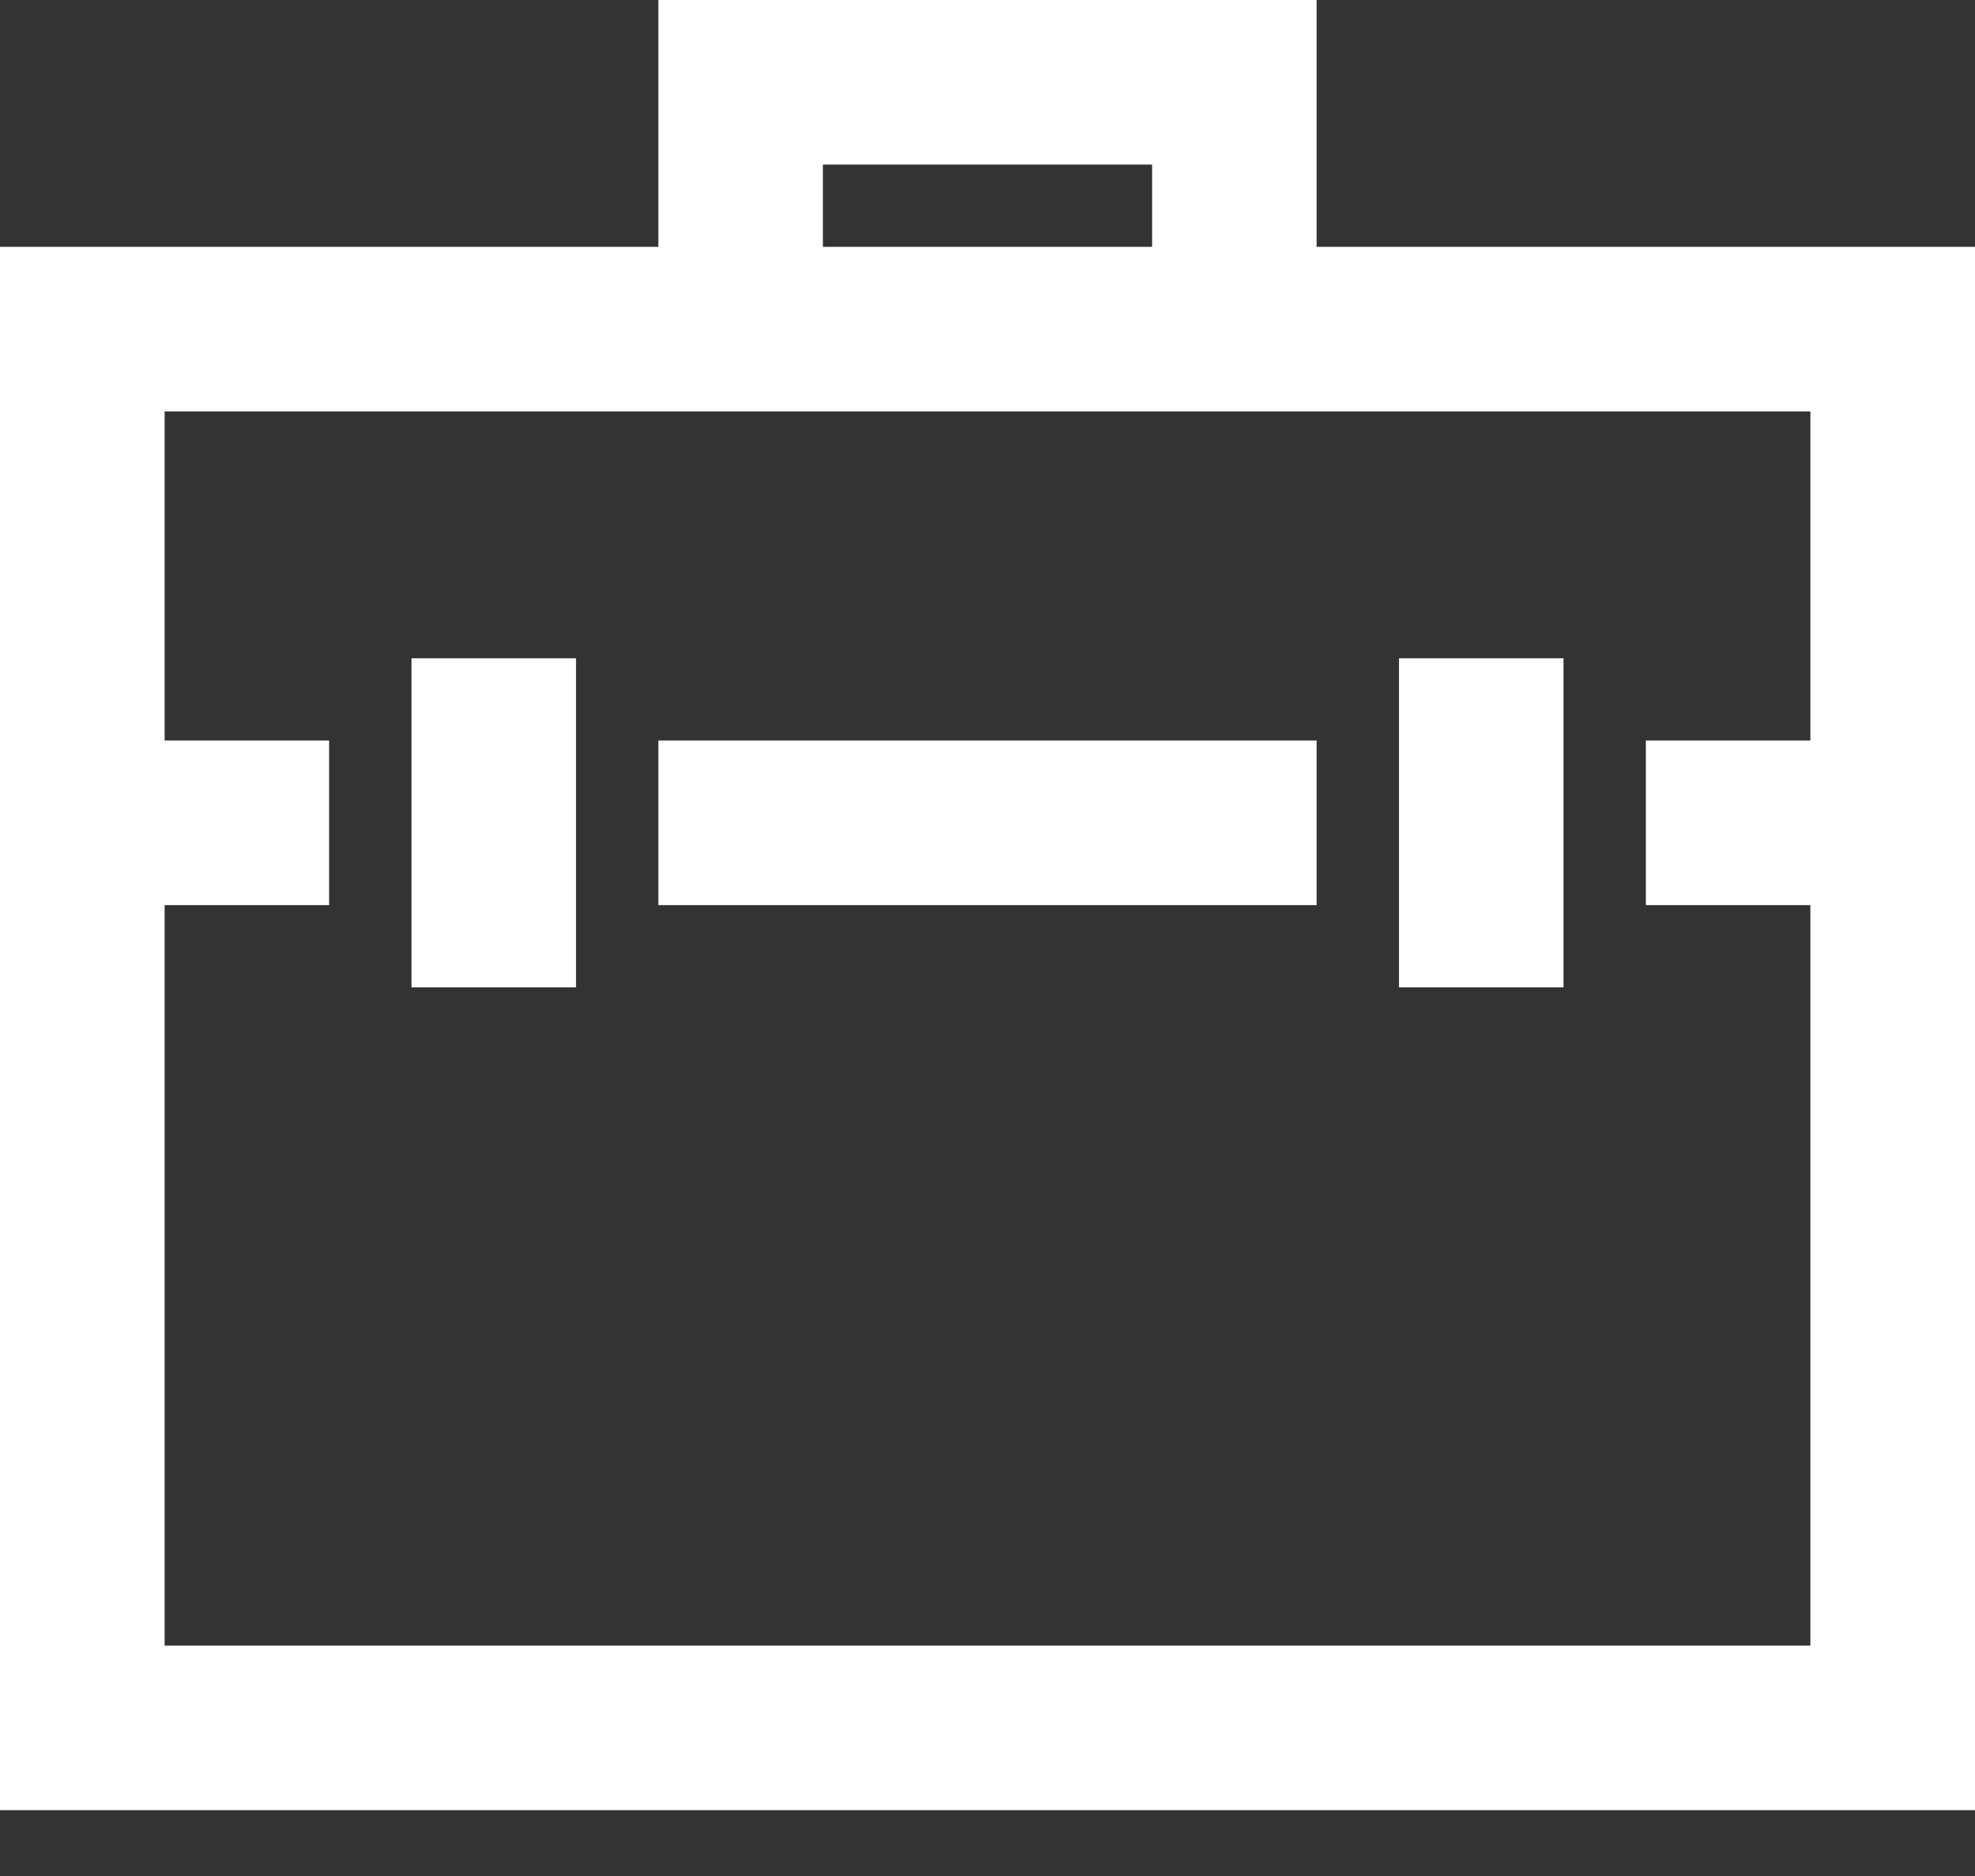 <svg width="20" height="19" viewBox="0 0 20 19" fill="none" xmlns="http://www.w3.org/2000/svg">
<rect x="0" y="0" width="20" height="19" fill="#333333" stroke="none"/>
<path d="M13.333 2.5V0H6.667V2.5H0V18.333H20V2.5H13.333ZM8.333 1.667H11.667V2.5H8.333V1.667ZM1.667 16.667V9.167H3.333V7.5H1.667V4.167H18.333V7.5H16.667V9.167H18.333V16.667H1.667ZM4.167 6.667H5.833V10H4.167V6.667ZM14.167 6.667H15.833V10H14.167V6.667ZM6.667 7.5H13.333V9.167H6.667V7.5Z" fill="white"/>
</svg>

